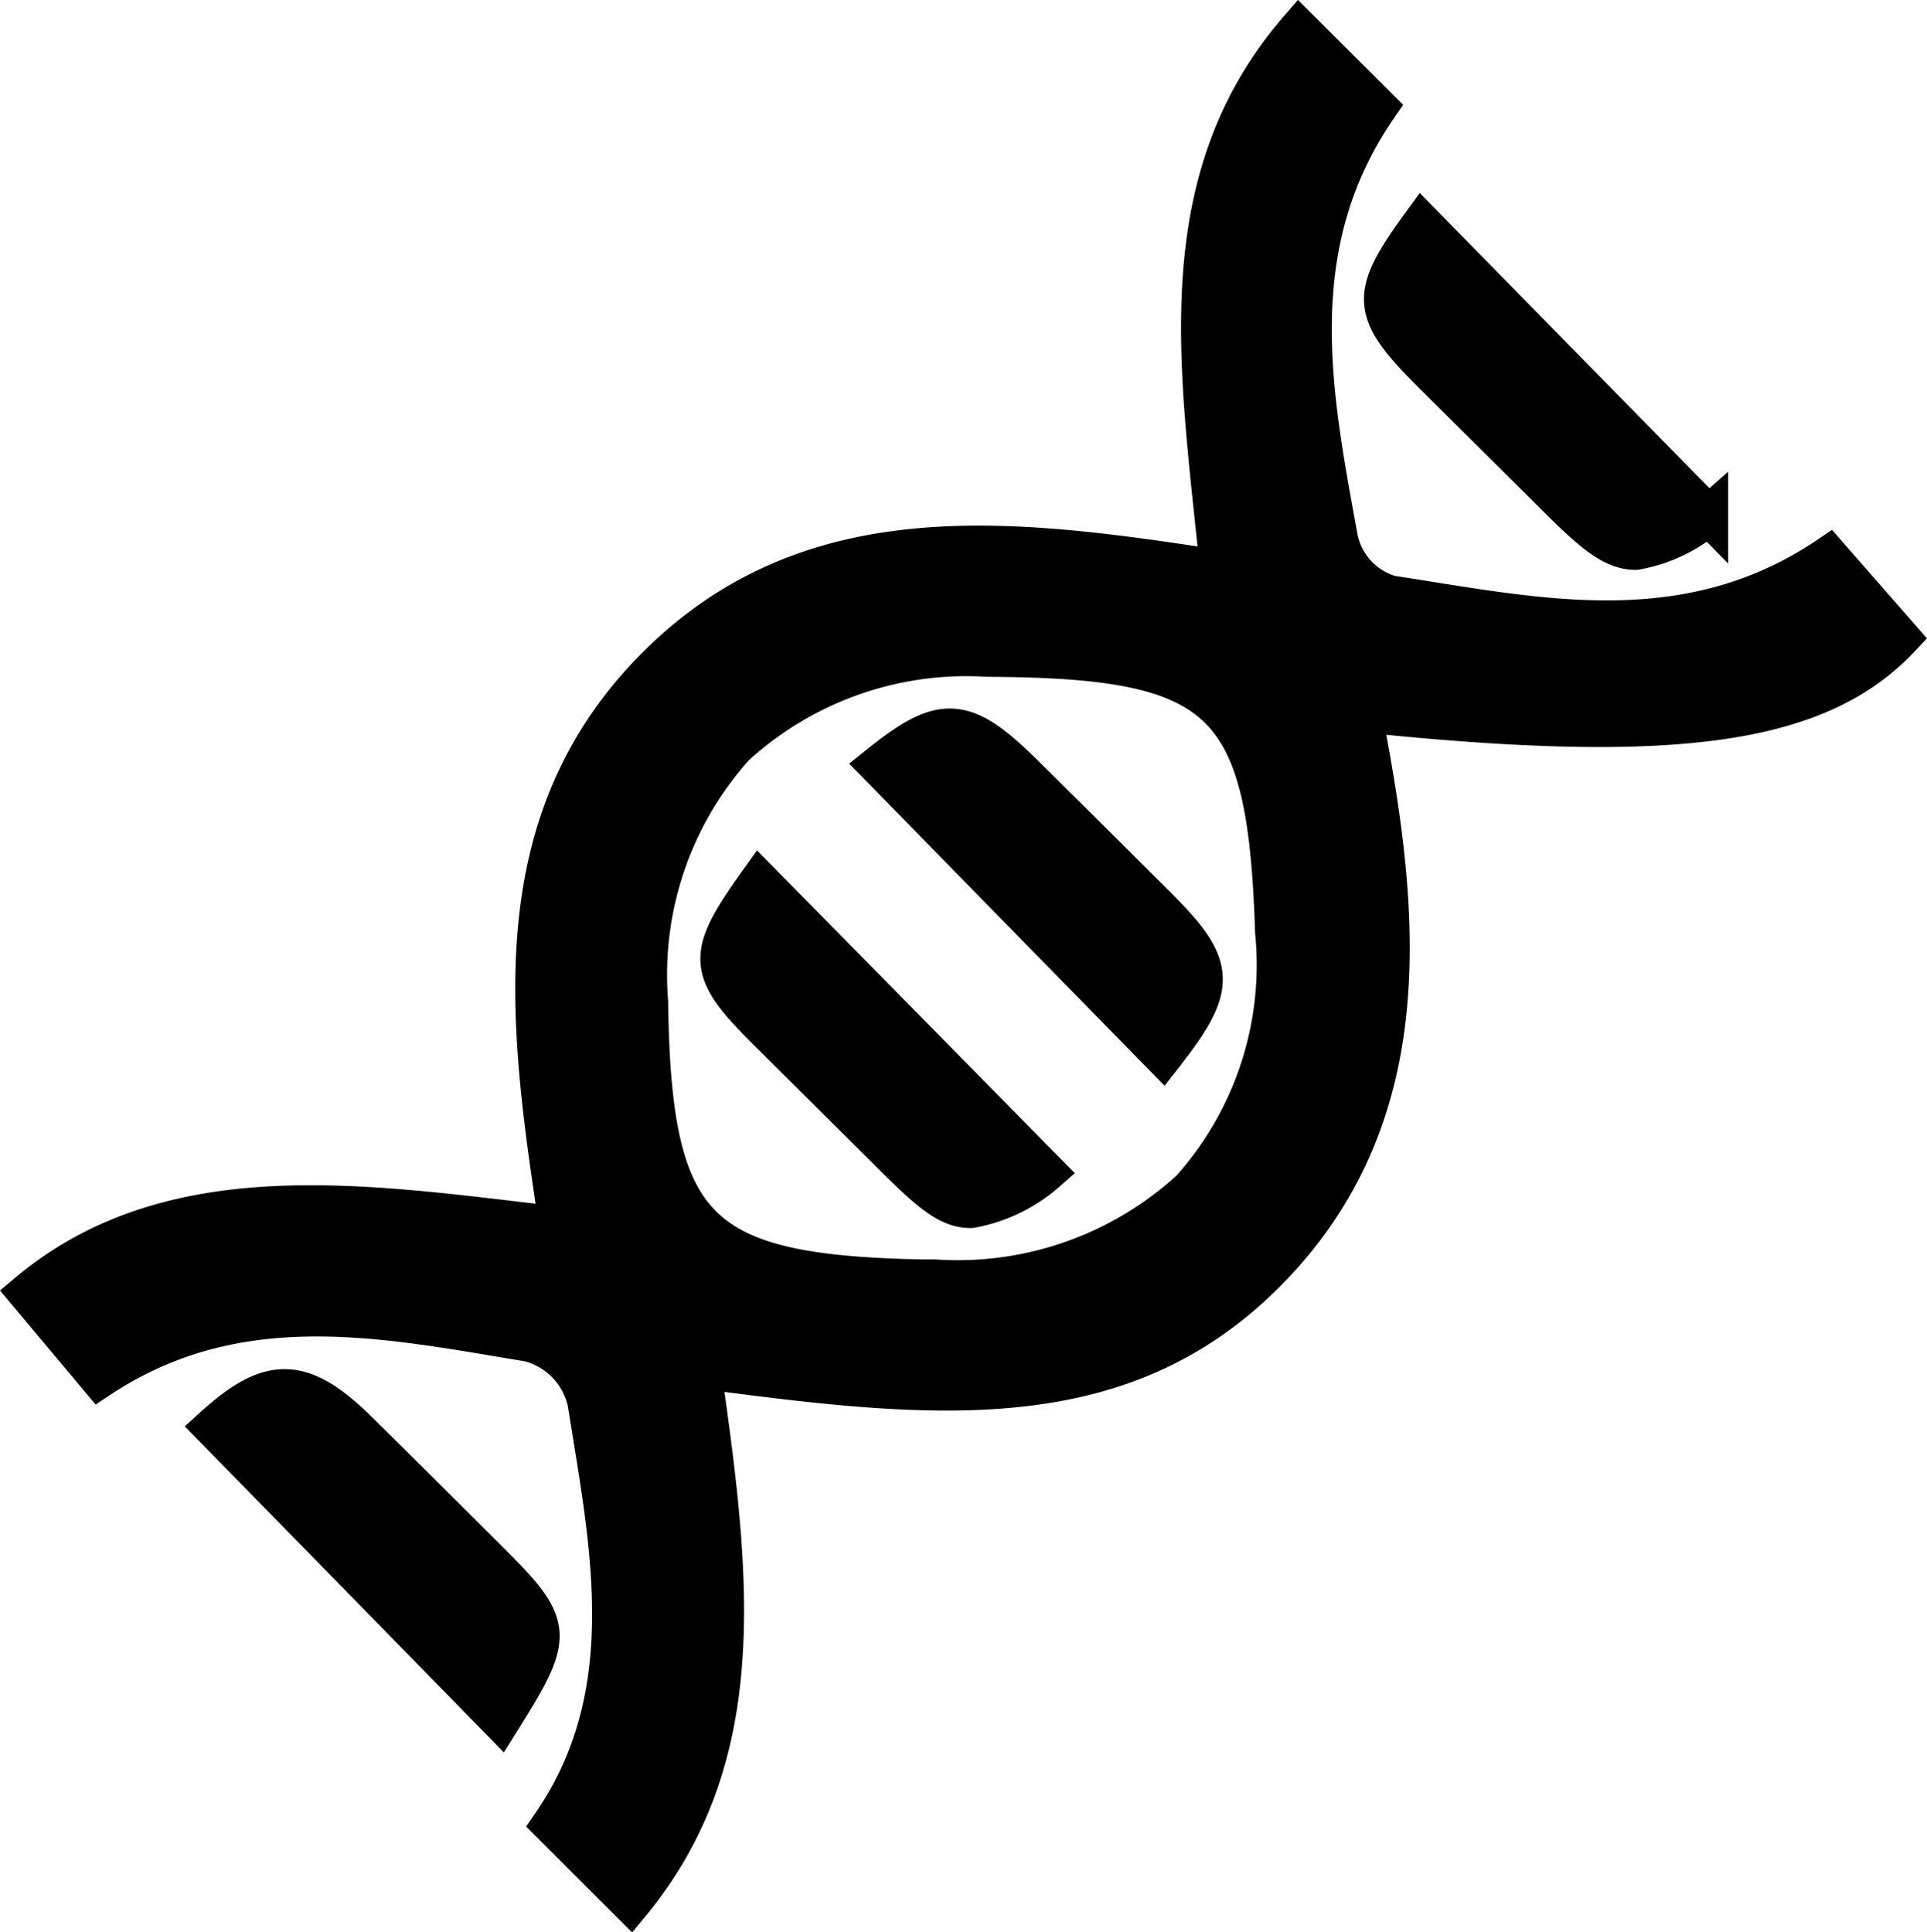 <svg xmlns="http://www.w3.org/2000/svg" width="48.885" height="49.031" viewBox="0 0 48.885 49.031"><path id="science" d="M-263.709-1149.38c2.138-3.109,1.569-6.6,1.018-9.976l-.117-.727a2.027,2.027,0,0,0-1.474-1.531l-.7-.117c-3.385-.569-6.884-1.156-10.2,1.039L-277-1162.86c3.429-2.883,8-2.34,12.433-1.814l1.039.123-.152-1.035c-.713-4.854-1.046-9.517,2.657-13.2,3.669-3.648,8.358-3.3,13.242-2.578l1.022.151-.136-1.284c-.483-4.565-.94-8.88,2.145-12.439l1.994,1.988c-2.367,3.442-1.7,7.1-1.056,10.635l.055.3a1.894,1.894,0,0,0,1.331,1.448c.326.049.653.1.98.154,3.353.535,6.82,1.089,10.132-1.15l1.819,2.079c-2,2.128-5.44,2.669-12.6,2l-1.049-.1.186,1.037c.83,4.629,1.088,9.426-2.619,13.158-3.5,3.529-7.905,3.281-13.295,2.592l-1.037-.133.142,1.036c.655,4.768.96,9-1.937,12.516Zm4.654-27.356a8.664,8.664,0,0,0-2.2,6.479c.081,5.814,1.188,6.934,6.961,7.047.1,0,.207,0,.309,0a8.749,8.749,0,0,0,6.482-2.276,8.539,8.539,0,0,0,2.138-6.541c-.187-5.889-1.265-6.93-7.209-6.966h-.065A8.7,8.7,0,0,0-259.055-1176.735Zm-13.241,17.282c1.441-1.31,2.241-1.321,3.691.113q1.608,1.59,3.209,3.188c1.773,1.765,1.788,1.911.388,4.147Zm17.314-6.824q-1.61-1.6-3.219-3.2c-1.6-1.59-1.61-1.92-.238-3.837l7.274,7.389a3.956,3.956,0,0,1-1.909.919C-253.626-1165-254.112-1165.413-254.982-1166.277Zm-.437-9.968c1.61-1.293,2.155-1.291,3.686.225q1.675,1.658,3.344,3.323c1.567,1.56,1.581,2.036.186,3.823Zm17.286-6.733q-1.612-1.6-3.223-3.2c-1.6-1.6-1.622-1.973-.275-3.819l7.267,7.407a3.75,3.75,0,0,1-1.85.883C-236.768-1181.71-237.264-1182.116-238.133-1182.978Z" transform="translate(277.704 1195.667)" stroke="#000" stroke-miterlimit="10" stroke-width="1"></path></svg>